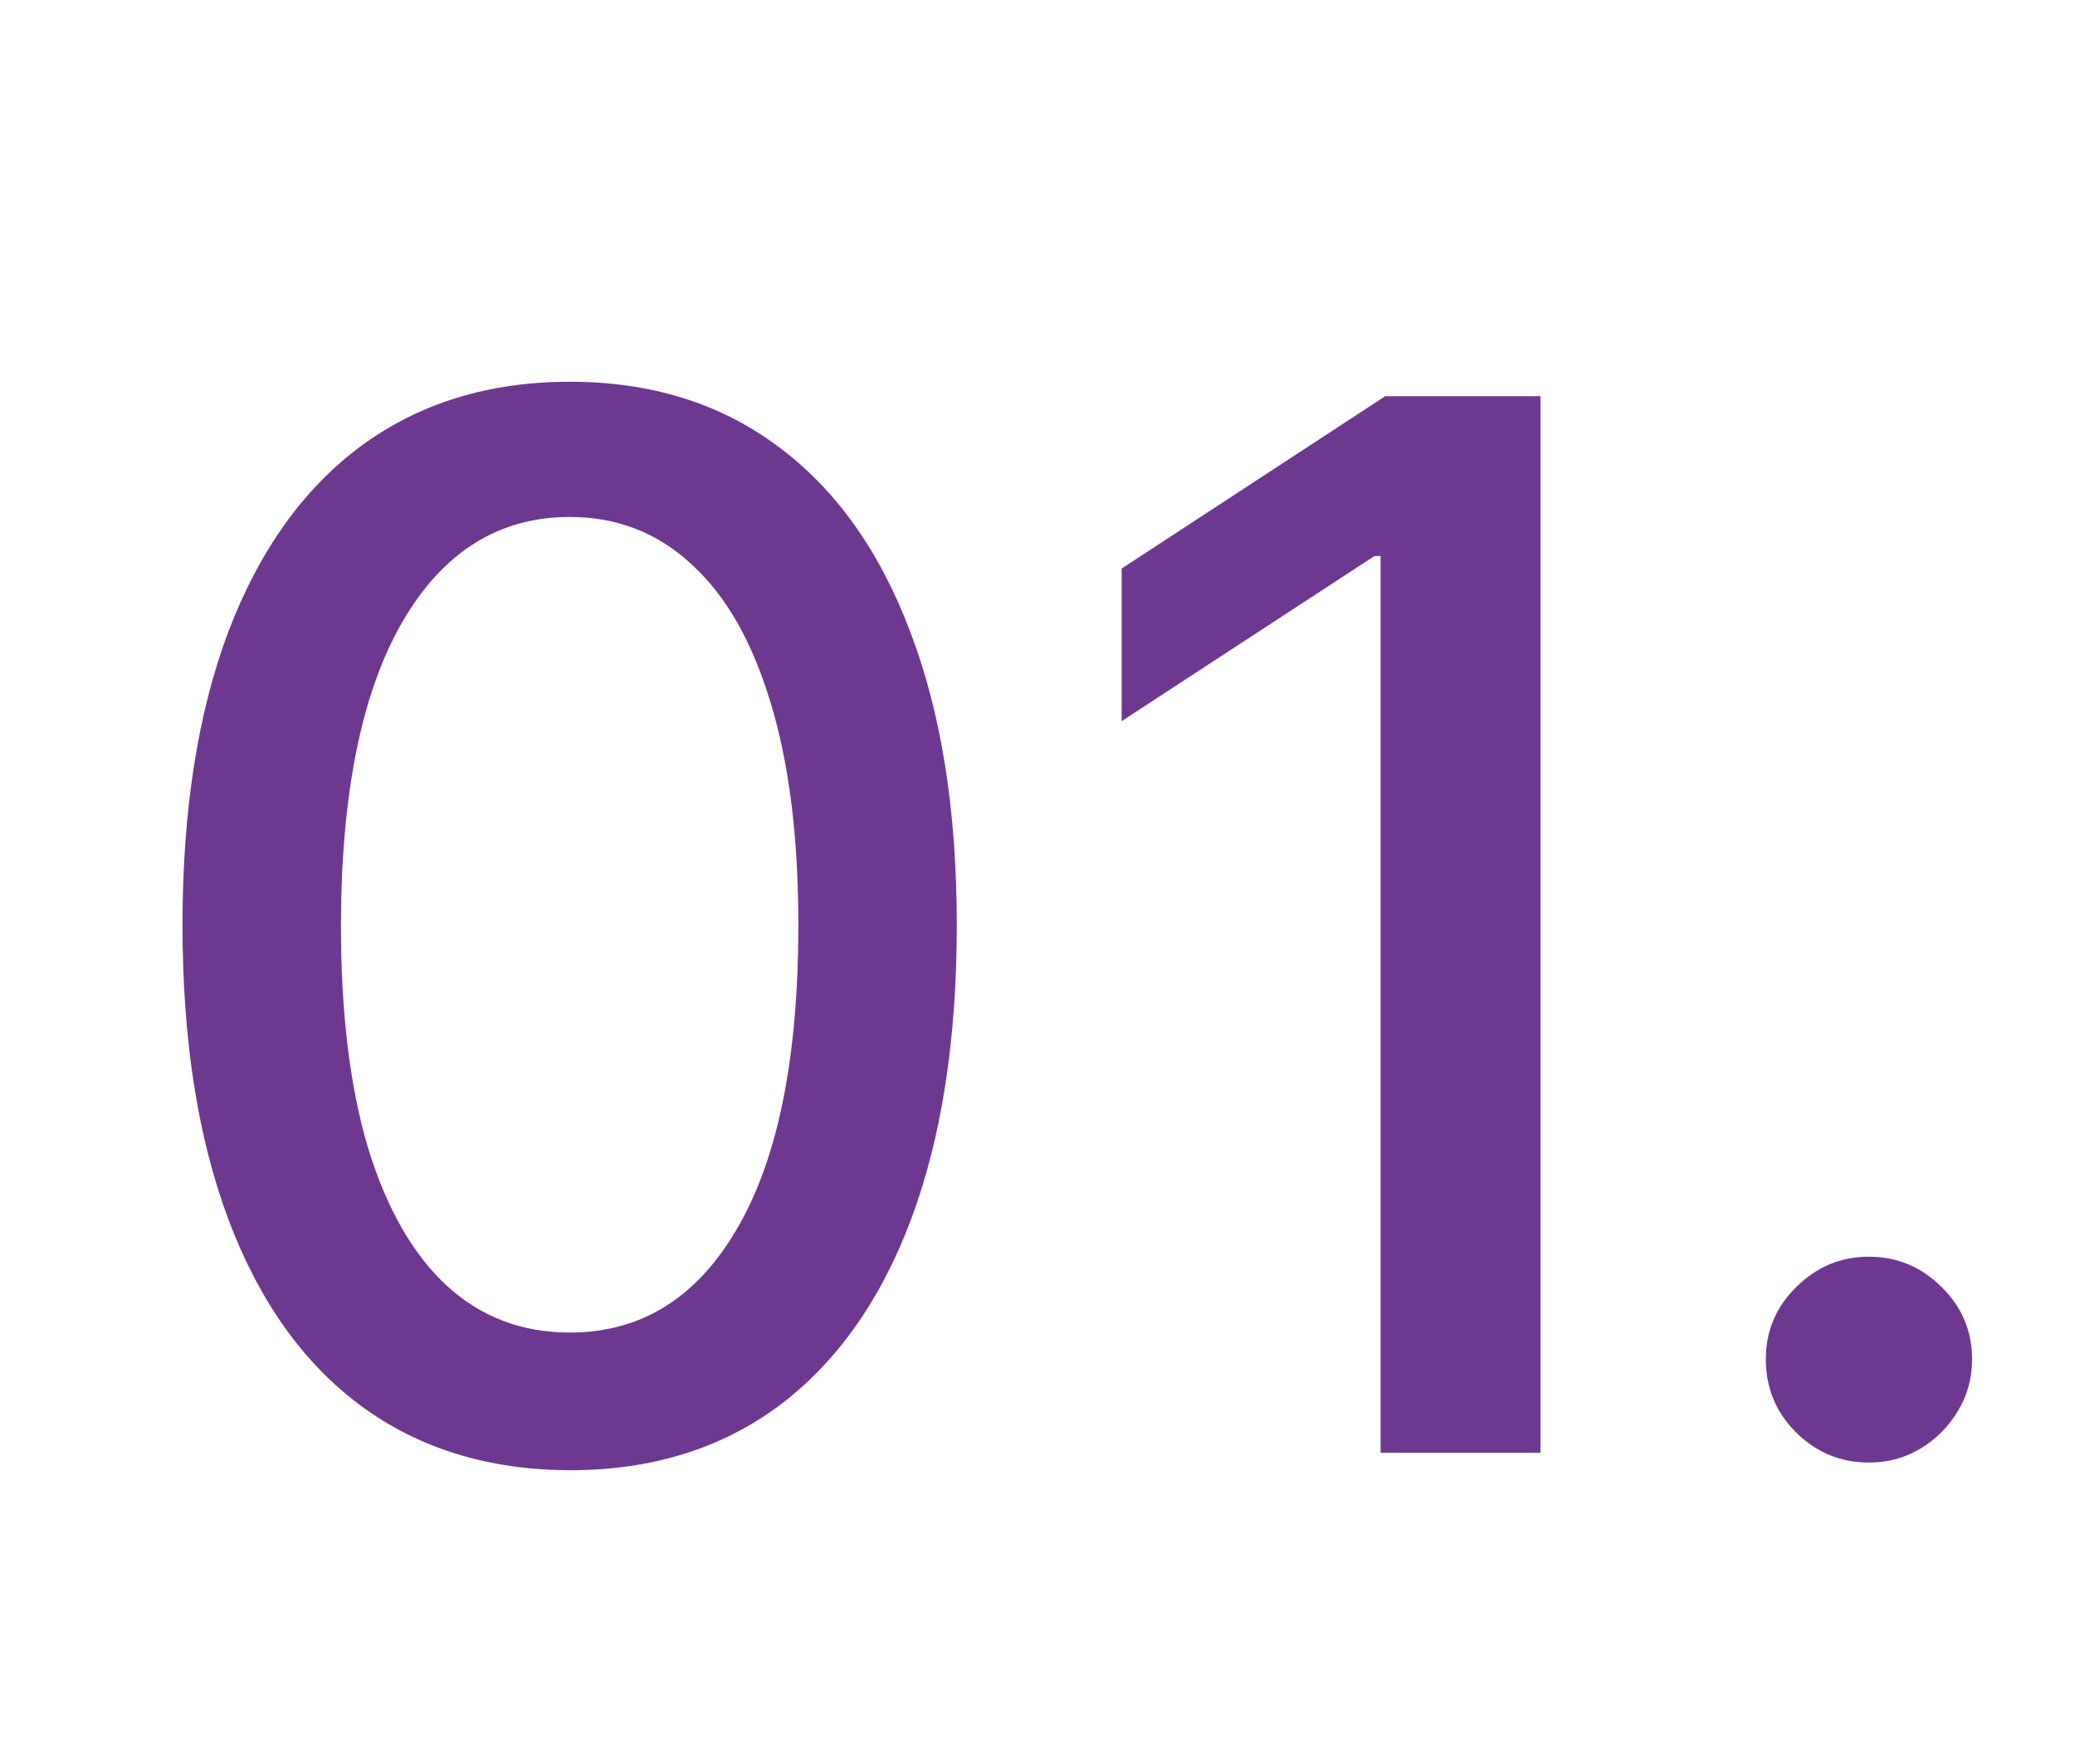 <svg width="20" height="17" viewBox="0 0 20 17" fill="none" xmlns="http://www.w3.org/2000/svg">
<path d="M5.493 14.169C4.707 14.166 4.036 13.959 3.479 13.548C2.923 13.137 2.497 12.538 2.202 11.753C1.907 10.967 1.759 10.021 1.759 8.914C1.759 7.81 1.907 6.867 2.202 6.085C2.5 5.303 2.928 4.706 3.484 4.295C4.045 3.884 4.714 3.679 5.493 3.679C6.272 3.679 6.94 3.886 7.496 4.3C8.053 4.711 8.479 5.308 8.774 6.09C9.072 6.869 9.222 7.81 9.222 8.914C9.222 10.024 9.074 10.972 8.779 11.758C8.484 12.54 8.058 13.138 7.501 13.553C6.945 13.963 6.275 14.169 5.493 14.169ZM5.493 12.842C6.182 12.842 6.721 12.505 7.109 11.832C7.5 11.16 7.695 10.187 7.695 8.914C7.695 8.069 7.606 7.355 7.427 6.771C7.251 6.185 6.998 5.741 6.666 5.439C6.338 5.134 5.947 4.982 5.493 4.982C4.807 4.982 4.268 5.32 3.877 5.996C3.486 6.672 3.289 7.645 3.286 8.914C3.286 9.763 3.373 10.48 3.549 11.067C3.728 11.65 3.982 12.093 4.31 12.394C4.638 12.693 5.032 12.842 5.493 12.842ZM14.848 3.818V14H13.307V5.359H13.247L10.811 6.95V5.479L13.352 3.818H14.848ZM18.014 14.095C17.742 14.095 17.508 13.998 17.313 13.806C17.117 13.611 17.02 13.375 17.02 13.1C17.02 12.828 17.117 12.596 17.313 12.404C17.508 12.209 17.742 12.111 18.014 12.111C18.286 12.111 18.519 12.209 18.715 12.404C18.91 12.596 19.008 12.828 19.008 13.1C19.008 13.282 18.962 13.45 18.869 13.602C18.779 13.751 18.66 13.871 18.511 13.96C18.362 14.05 18.196 14.095 18.014 14.095Z" fill="#6E3890"/>
</svg>
